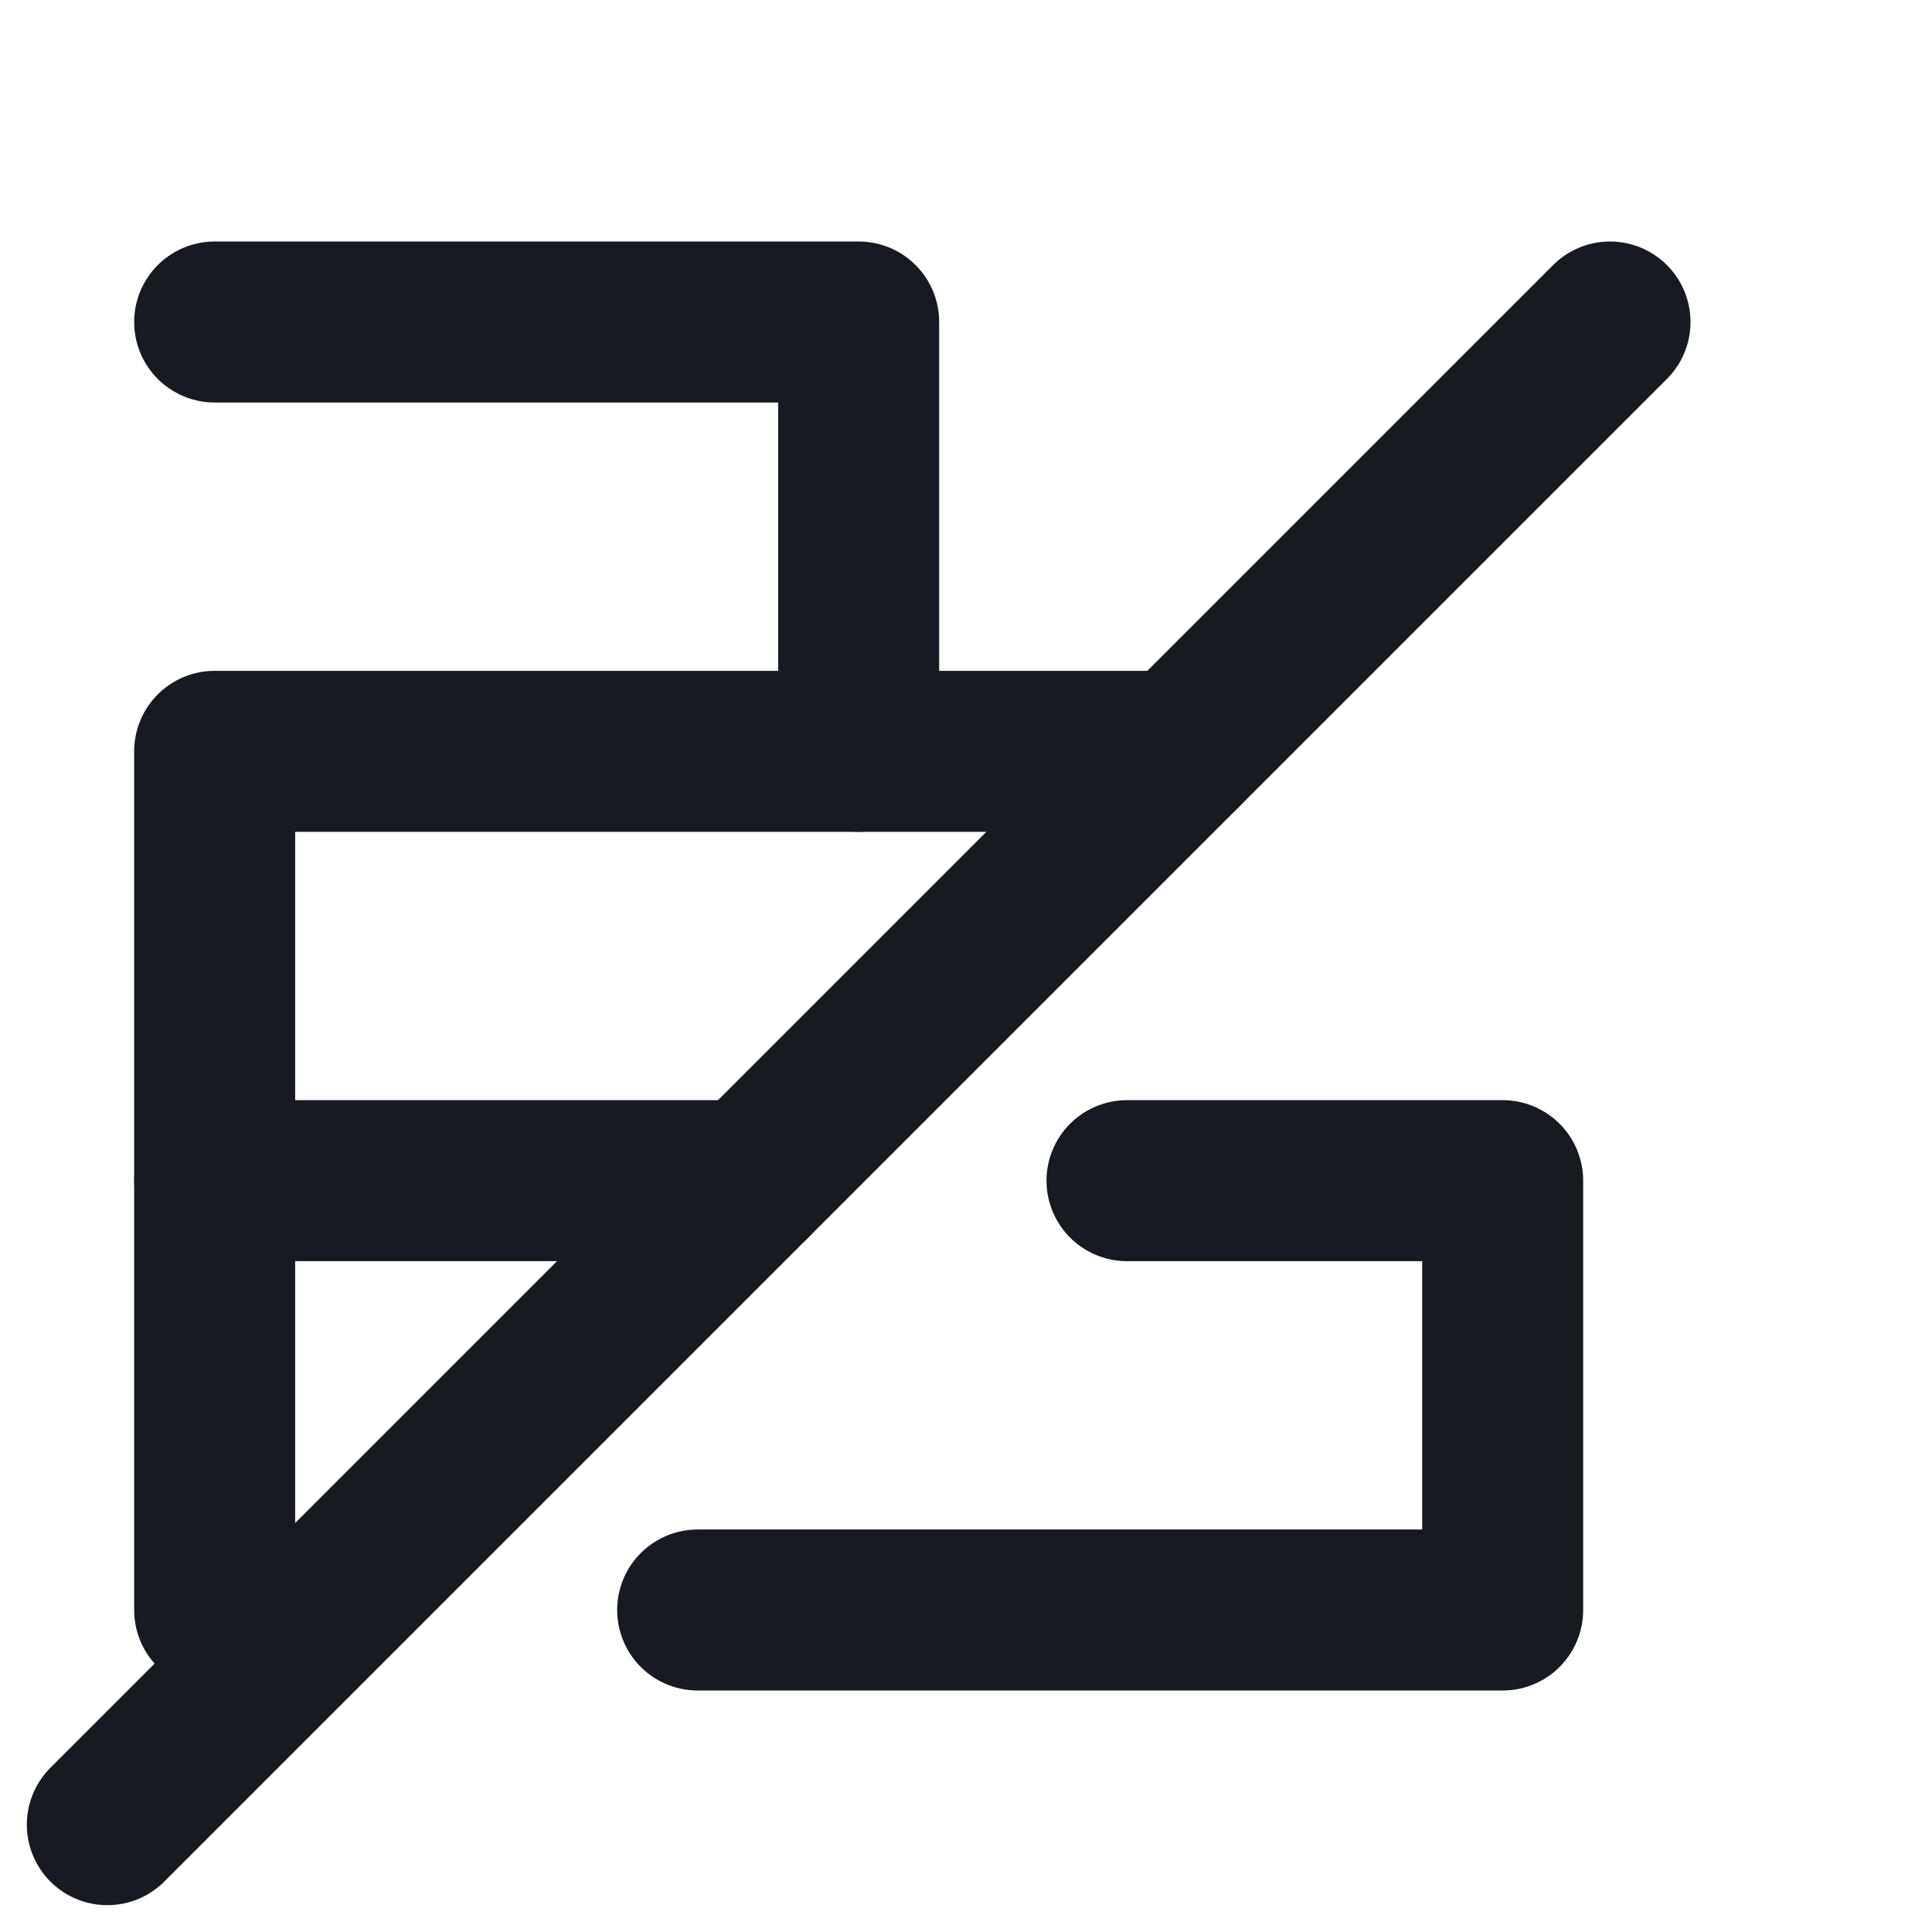 <svg width="18" height="18" viewBox="0 0 18 18" fill="none" xmlns="http://www.w3.org/2000/svg">
<path d="M11 7H2V11" stroke="#171A20" stroke-width="1.5" stroke-linecap="round" stroke-linejoin="round"/>
<path d="M2 15V11H7M10.5 11H14V15H6.5" stroke="#171A20" stroke-width="1.5" stroke-linecap="round" stroke-linejoin="round"/>
<path d="M8 7V3H2" stroke="#171A20" stroke-width="1.5" stroke-linecap="round" stroke-linejoin="round"/>
<path d="M15 3L1 17" stroke="#171A20" stroke-width="1.5" stroke-linecap="round" stroke-linejoin="round"/>
</svg>
